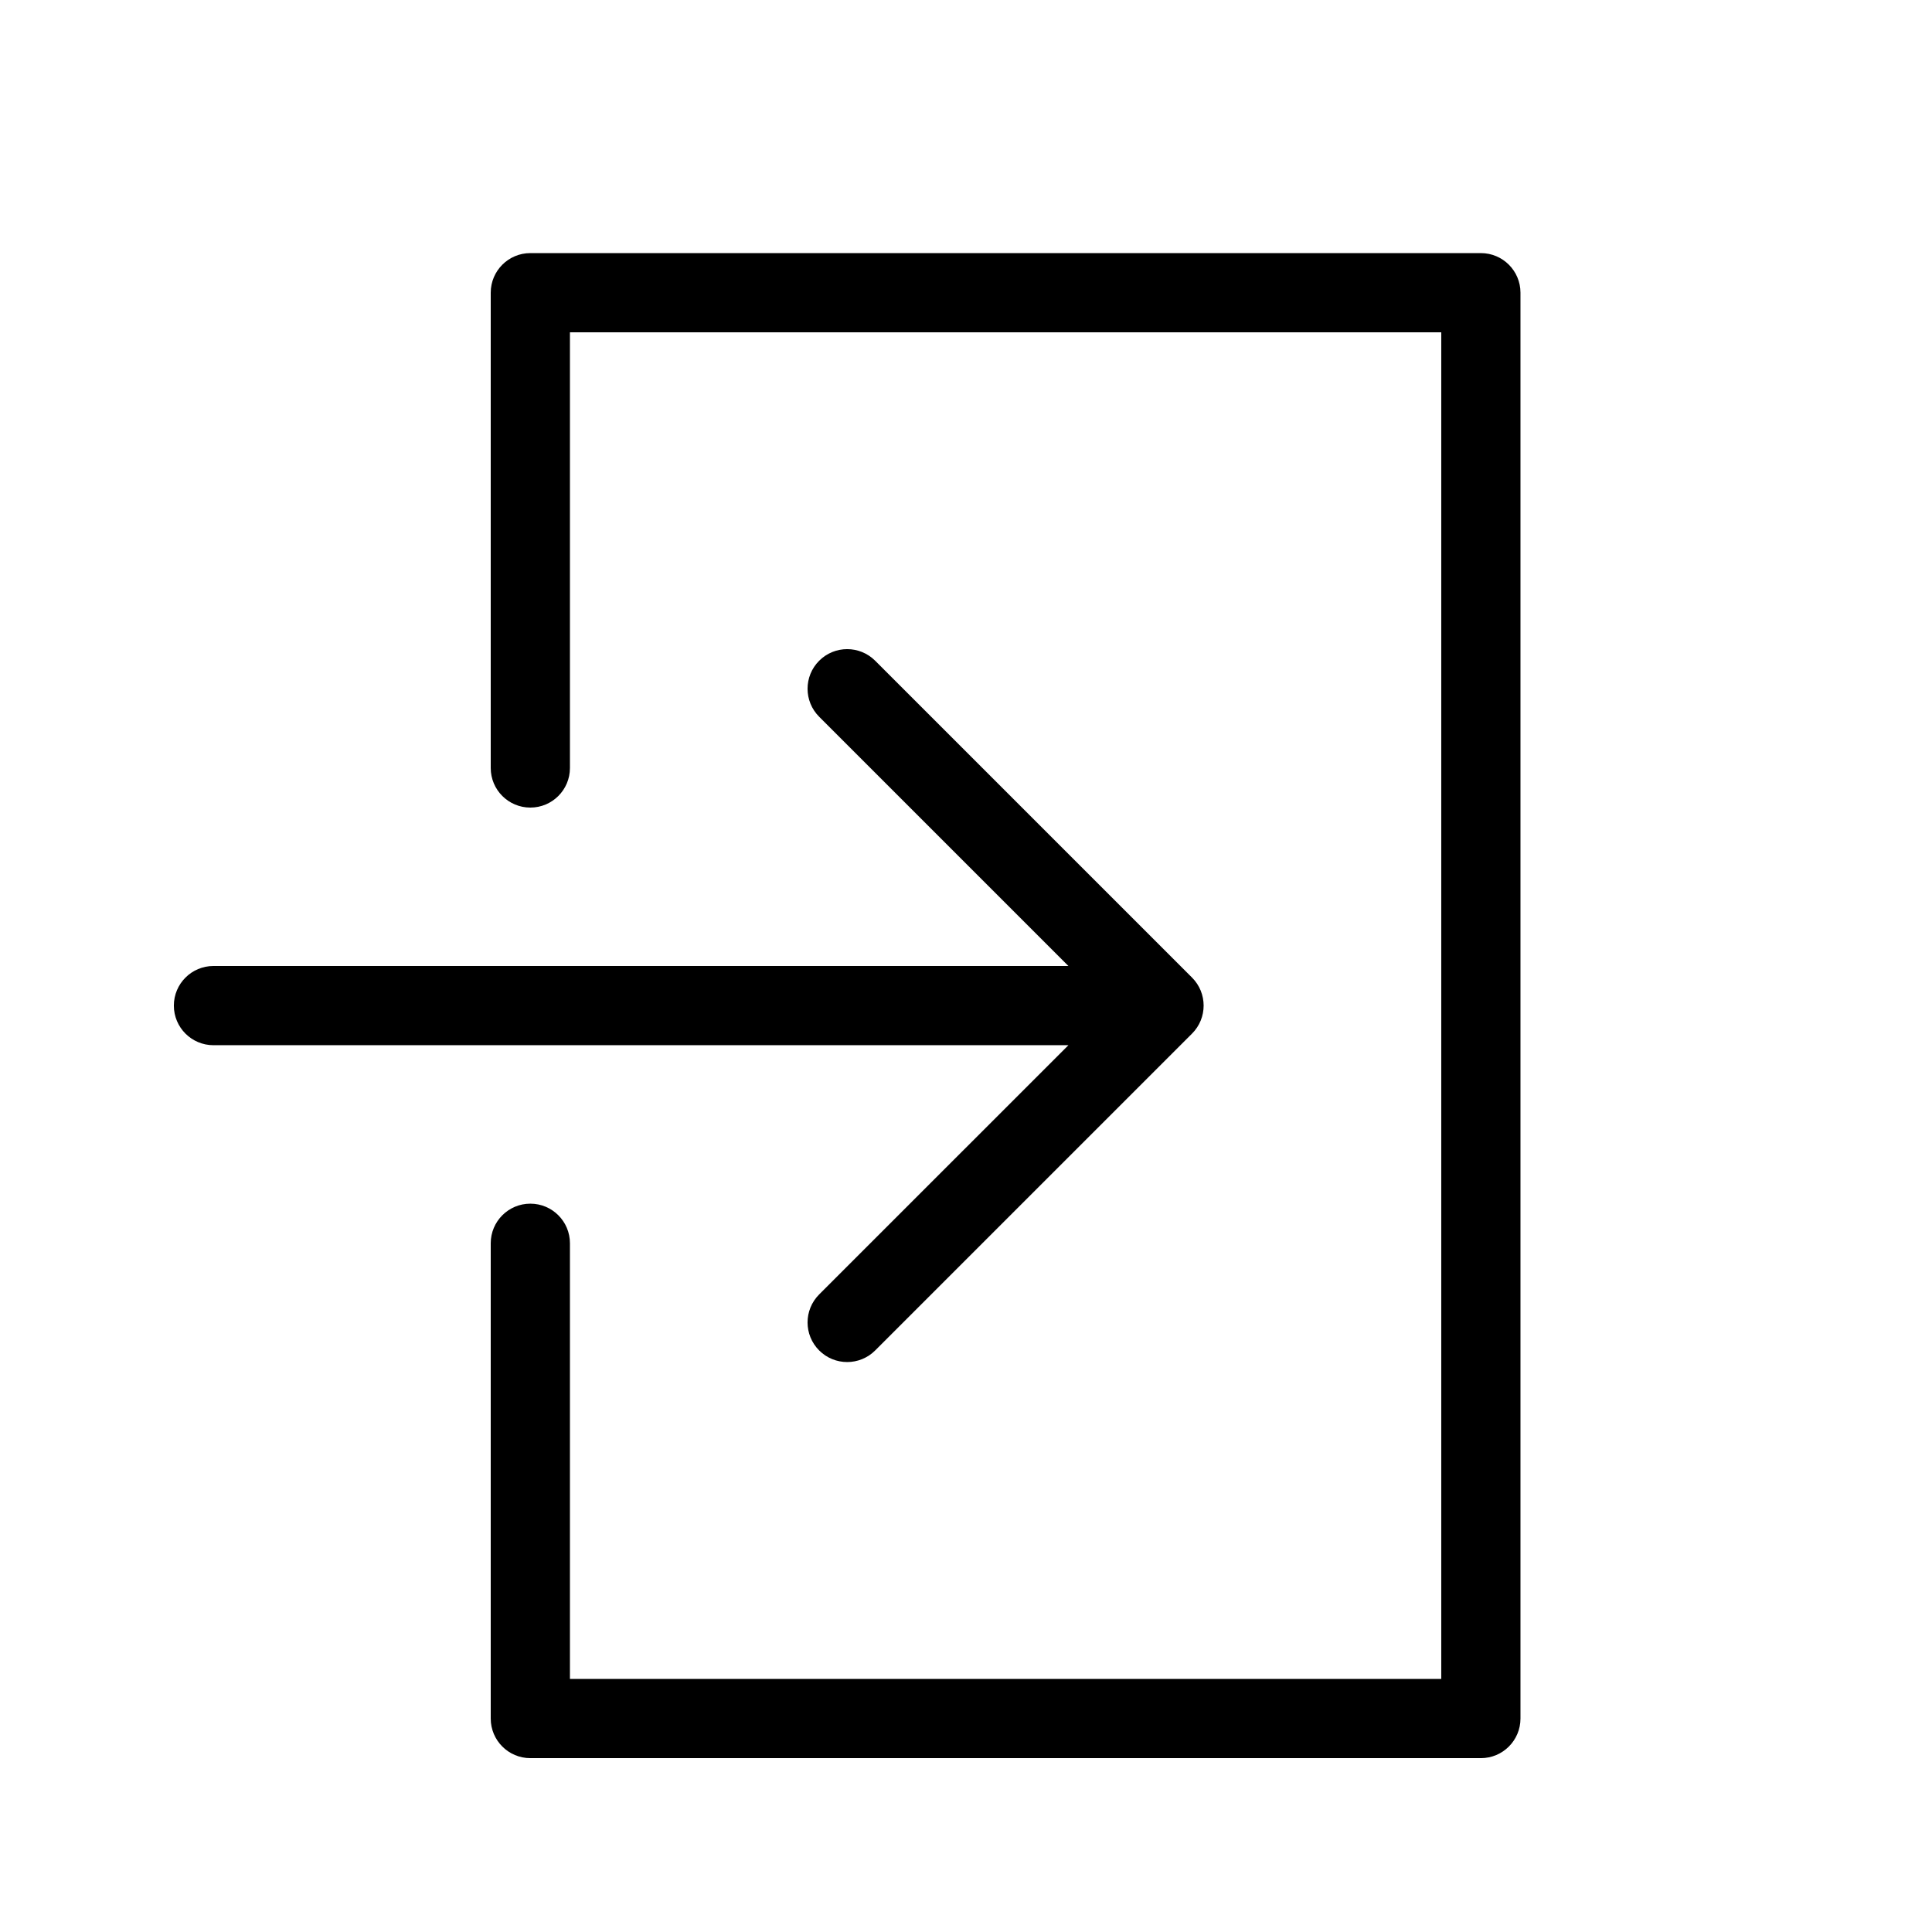 <?xml version="1.0" encoding="UTF-8"?>
<!-- Uploaded to: ICON Repo, www.svgrepo.com, Generator: ICON Repo Mixer Tools -->
<svg fill="#000000" width="800px" height="800px" version="1.1" viewBox="144 144 512 512" xmlns="http://www.w3.org/2000/svg">
 <path d="m427.14 420.99h-226.57c-5.797 0-10.496-4.699-10.496-10.496s4.699-10.496 10.496-10.496h226.57l-66.051-66.051c-4.102-4.102-4.102-10.746 0-14.844 4.098-4.102 10.742-4.102 14.844 0l83.969 83.969c4.098 4.098 4.098 10.742 0 14.844l-83.969 83.965c-4.102 4.102-10.746 4.102-14.844 0-4.102-4.098-4.102-10.742 0-14.844zm-132.1-188.93v115.46c0 5.797-4.699 10.496-10.496 10.496s-10.496-4.699-10.496-10.496v-125.95c0-5.797 4.699-10.496 10.496-10.496h251.9c5.797 0 10.496 4.699 10.496 10.496v377.86c0 5.797-4.699 10.496-10.496 10.496h-251.9c-5.797 0-10.496-4.699-10.496-10.496v-125.95c0-5.797 4.699-10.496 10.496-10.496s10.496 4.699 10.496 10.496v115.45h230.91v-356.86z"/>
</svg>
